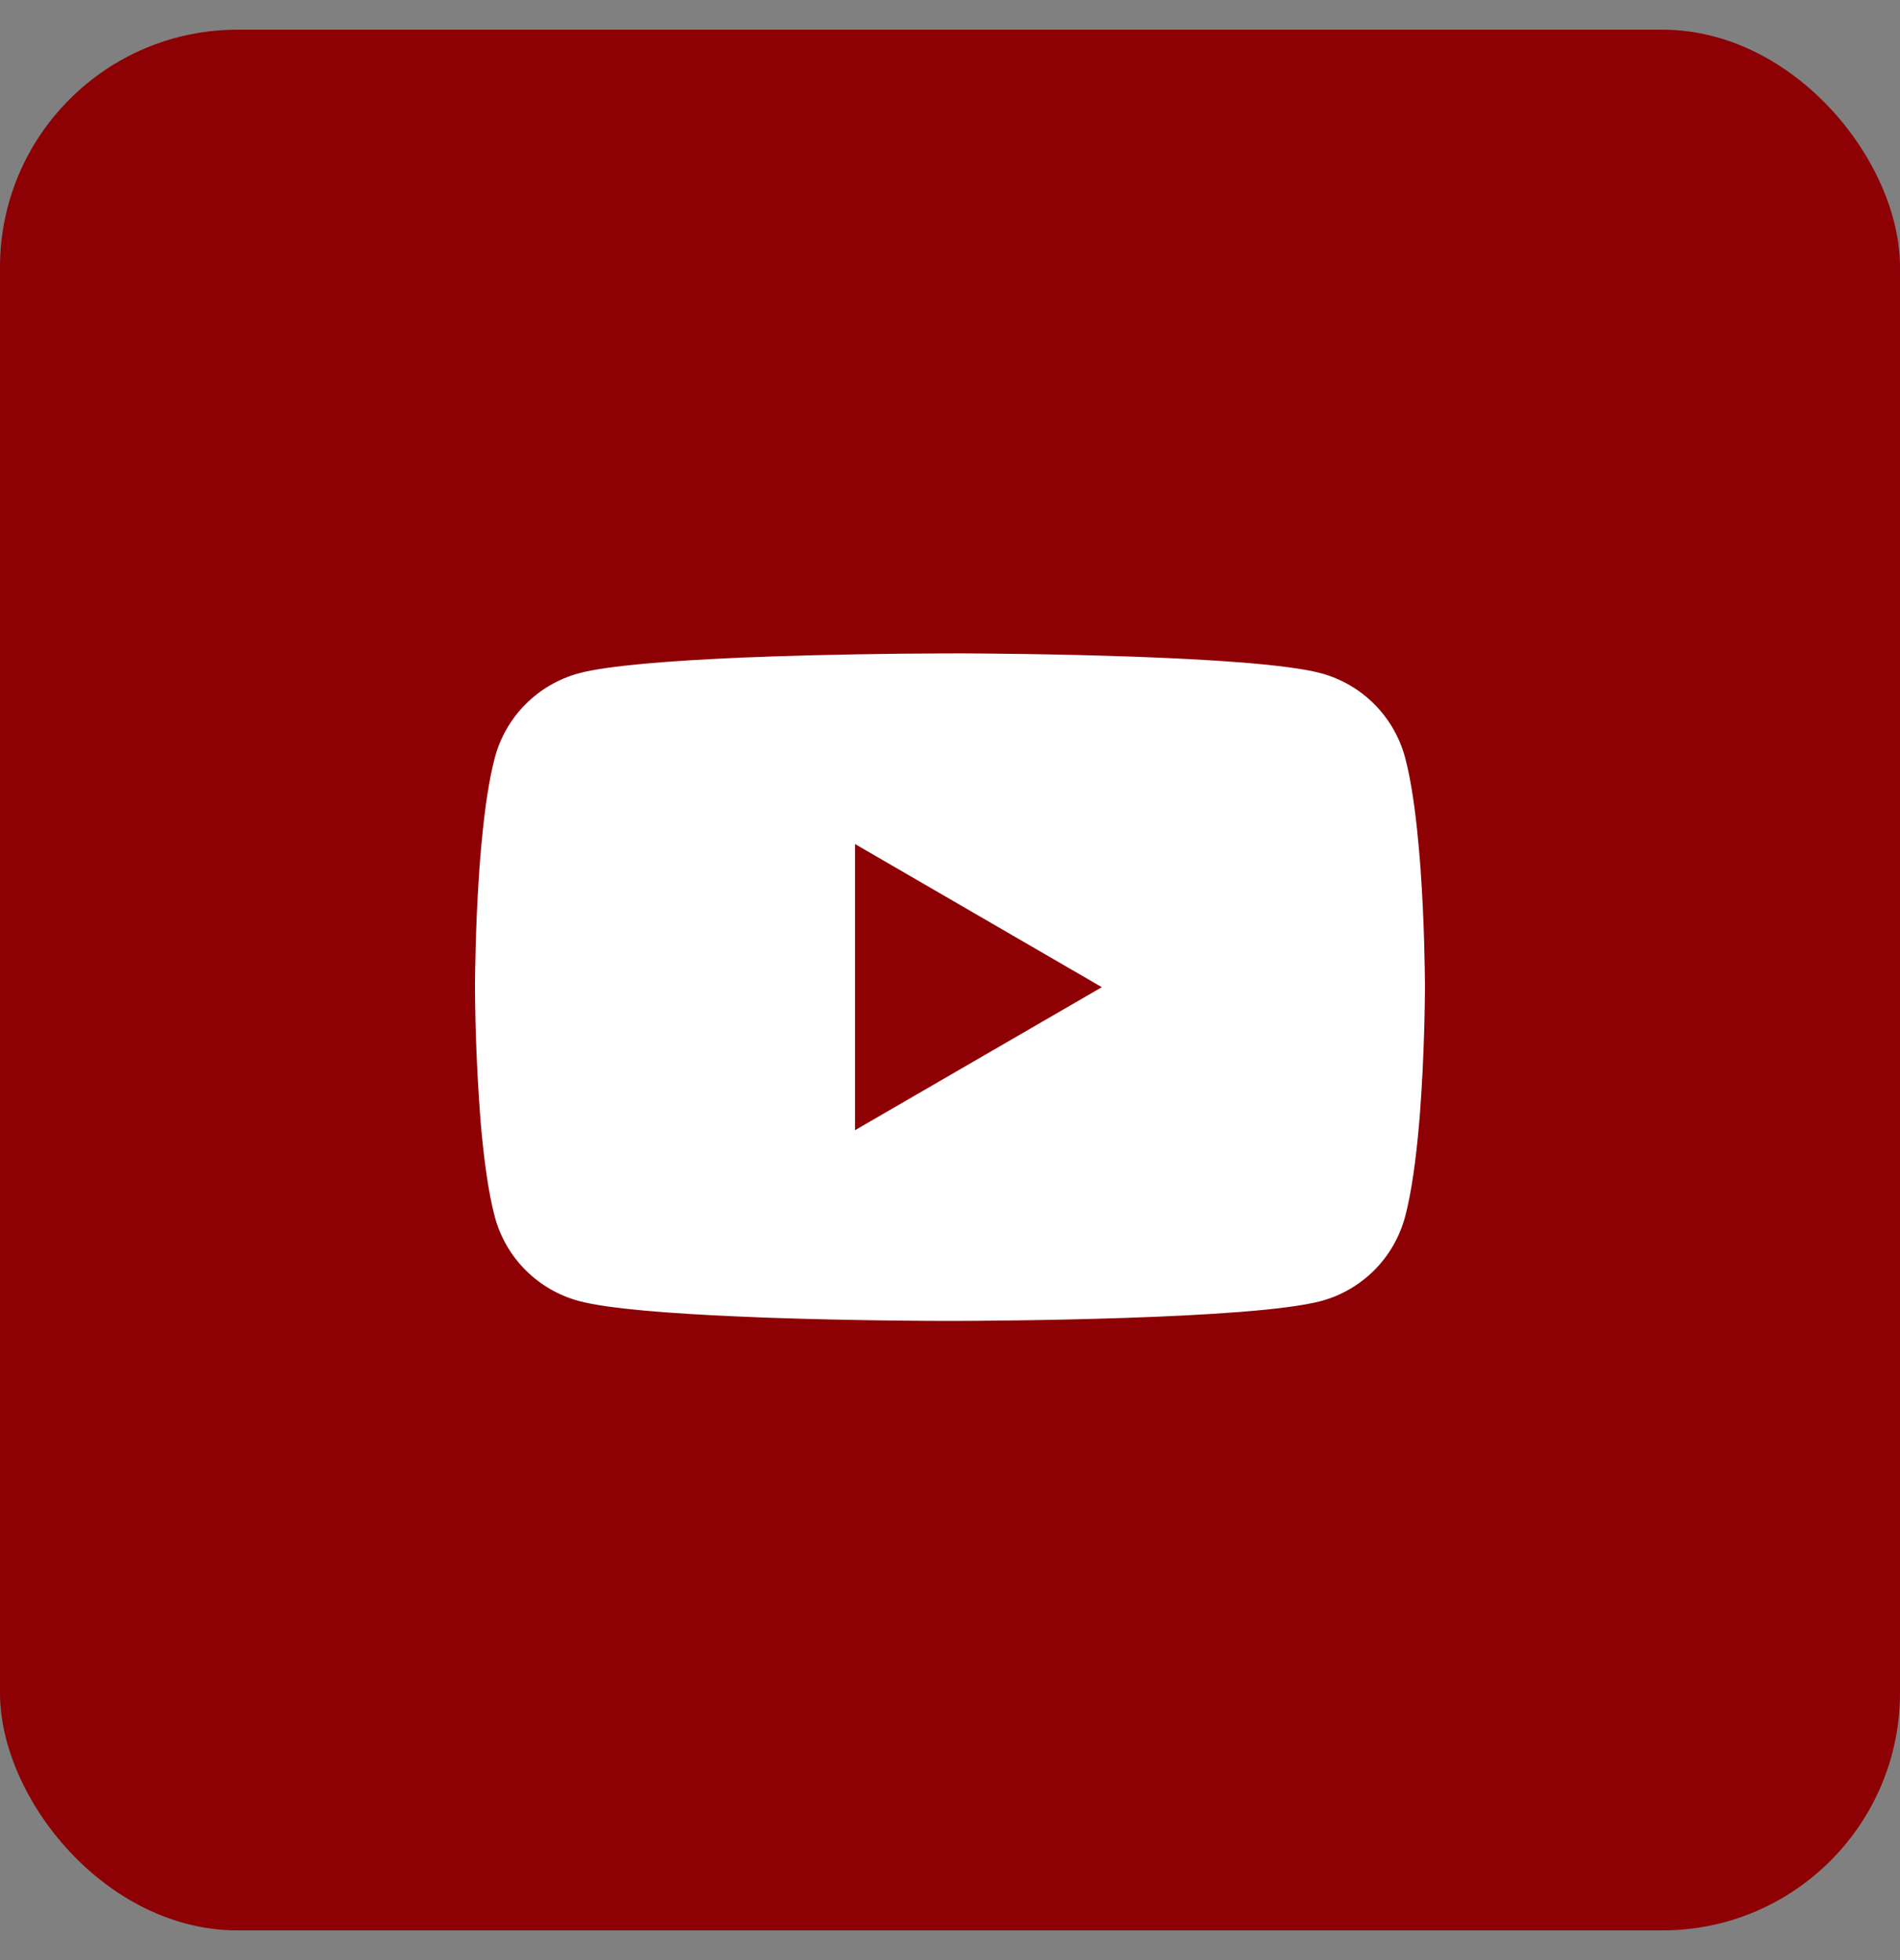 <?xml version="1.0" encoding="UTF-8"?> <svg xmlns="http://www.w3.org/2000/svg" width="32" height="33" viewBox="0 0 32 33" fill="none"><rect x="0" y="0" width="32" height="33" fill="#808080" stroke="none"/><rect y="0.5" width="32" height="32" rx="4" fill="#8D0004"></rect><path d="M16.051 11H16.14C16.962 11.003 21.127 11.033 22.25 11.335C22.59 11.427 22.899 11.607 23.147 11.856C23.395 12.105 23.574 12.415 23.665 12.755C23.766 13.135 23.837 13.638 23.885 14.157L23.895 14.261L23.917 14.521L23.925 14.625C23.99 15.539 23.998 16.395 23.999 16.582V16.657C23.998 16.851 23.989 17.765 23.917 18.717L23.909 18.822L23.9 18.926C23.85 19.498 23.776 20.066 23.665 20.484C23.574 20.824 23.396 21.134 23.148 21.383C22.899 21.633 22.59 21.812 22.25 21.904C21.09 22.216 16.681 22.238 16.07 22.239H15.928C15.619 22.239 14.341 22.233 13.001 22.187L12.831 22.181L12.744 22.177L12.573 22.17L12.402 22.163C11.292 22.114 10.235 22.035 9.748 21.903C9.408 21.811 9.099 21.632 8.851 21.383C8.602 21.134 8.424 20.824 8.333 20.484C8.222 20.067 8.148 19.498 8.098 18.926L8.09 18.821L8.082 18.717C8.033 18.039 8.005 17.36 8 16.681L8 16.558C8.002 16.343 8.01 15.6 8.064 14.78L8.071 14.677L8.074 14.625L8.082 14.521L8.104 14.261L8.114 14.157C8.162 13.638 8.233 13.134 8.334 12.755C8.425 12.415 8.603 12.105 8.852 11.856C9.1 11.607 9.409 11.427 9.749 11.335C10.236 11.205 11.293 11.125 12.403 11.075L12.573 11.068L12.745 11.062L12.831 11.059L13.002 11.052C13.954 11.021 14.906 11.004 15.858 11.001H16.051V11ZM14.4 14.21V19.028L18.557 16.62L14.4 14.21Z" fill="white"></path></svg> 